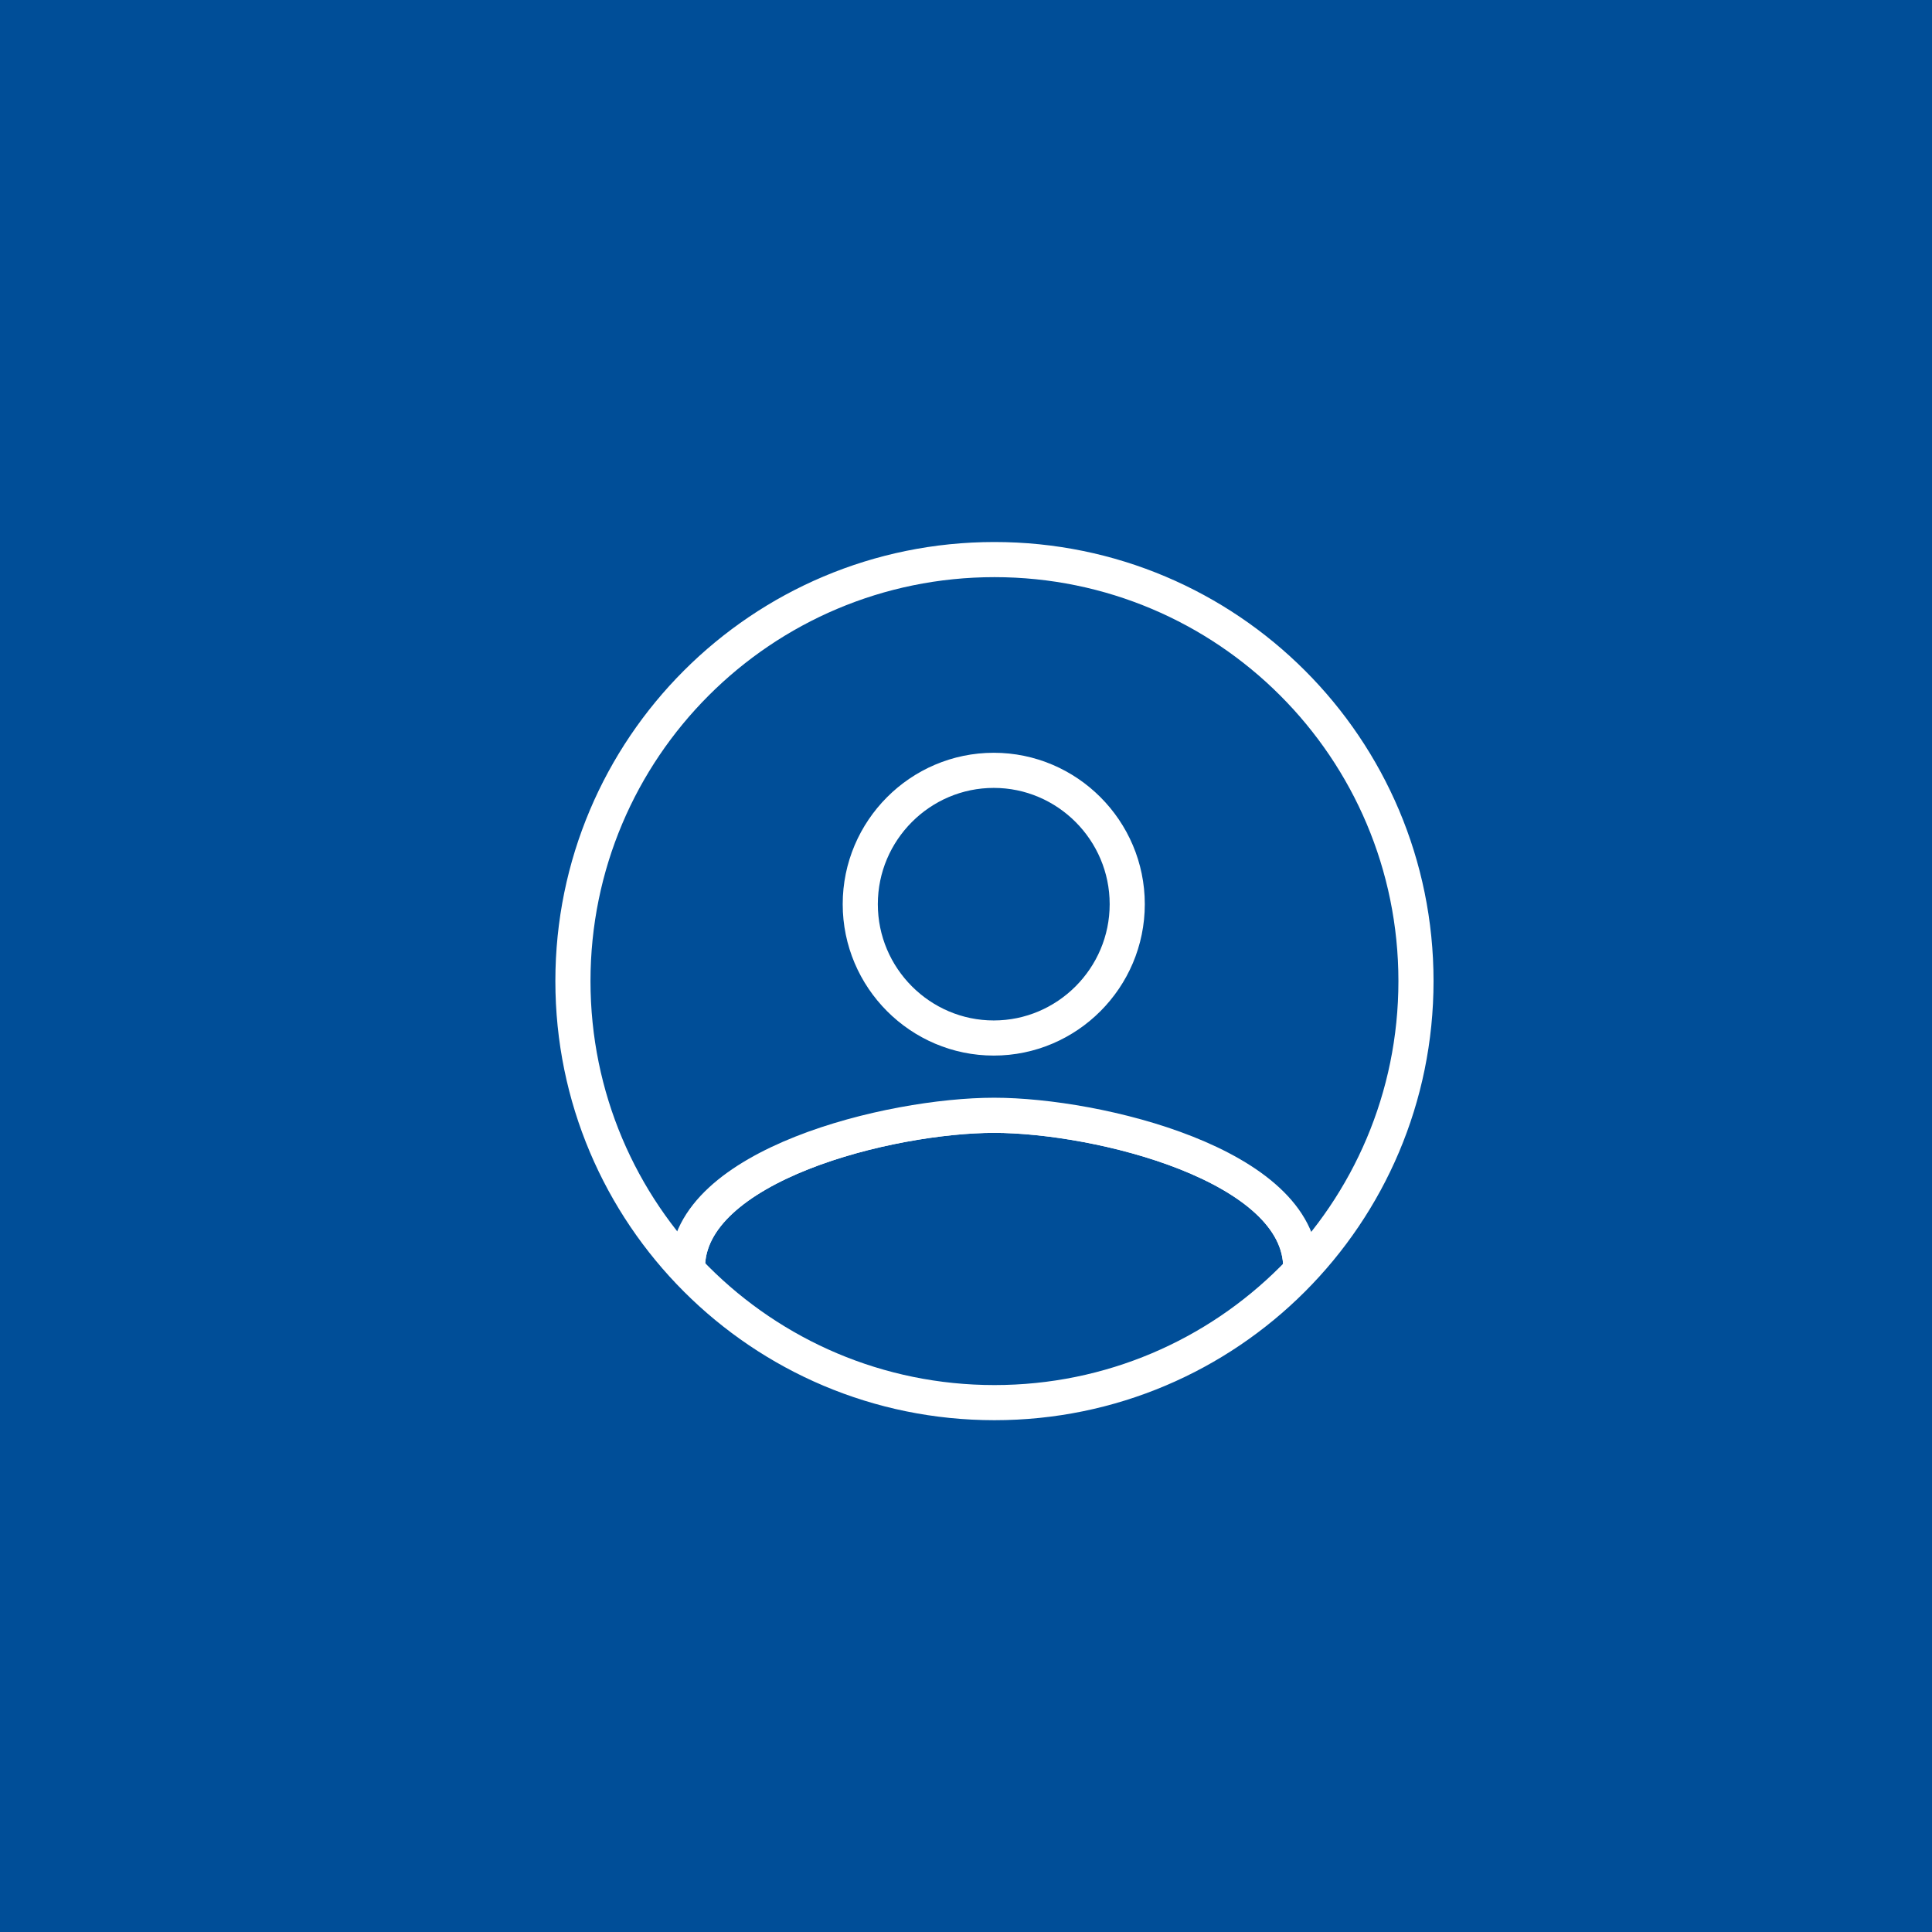 <?xml version="1.0" encoding="UTF-8"?><svg id="_イヤー_2" xmlns="http://www.w3.org/2000/svg" xmlns:xlink="http://www.w3.org/1999/xlink" viewBox="0 0 55 55"><defs><style>.cls-1{fill-rule:evenodd;}.cls-1,.cls-2,.cls-3{fill:none;stroke:#fff;stroke-linecap:round;stroke-linejoin:round;}.cls-4{fill:#004e98;}.cls-2{clip-rule:evenodd;}.cls-5{clip-path:url(#clippath);}</style><clipPath id="clippath"><path class="cls-2" d="M37.03,36.09c0-2.93-5.78-4.34-8.73-4.34s-8.73,1.41-8.73,4.34"/></clipPath></defs><g id="_ザイン"><rect class="cls-4" width="55" height="55"/><g><path class="cls-1" d="M28.31,39.93c6.63,0,12-5.37,12-12s-5.37-12-12-12-12,5.37-12,12,5.37,12,12,12h0Z"/><path class="cls-1" d="M28.29,29.55c2.09,0,3.8-1.71,3.8-3.81s-1.71-3.81-3.8-3.81-3.8,1.71-3.8,3.81,1.71,3.81,3.8,3.81h0Z"/><g><g class="cls-5"><path class="cls-3" d="M37.03,36.09c0-2.93-5.78-4.34-8.73-4.34s-8.73,1.41-8.73,4.34"/></g><path class="cls-1" d="M37.03,36.09c0-2.93-5.78-4.34-8.73-4.34s-8.73,1.41-8.73,4.34"/></g></g></g></svg>